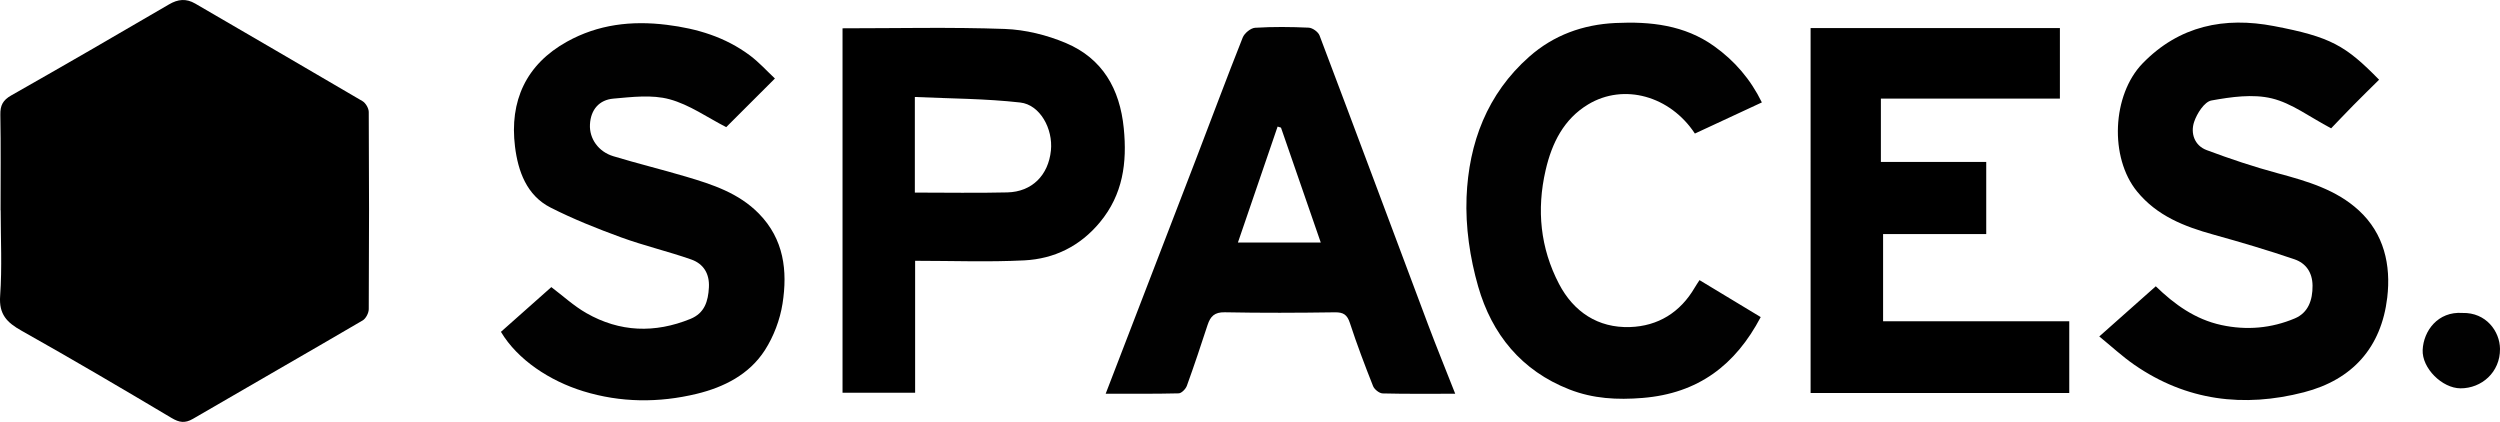 <?xml version="1.0" encoding="UTF-8"?>
<svg id="Layer_1" data-name="Layer 1" xmlns="http://www.w3.org/2000/svg" viewBox="0 0 702.17 118.5">
  <defs>
    <style>
      .cls-1 {
        fill: #010101;
      }
    </style>
  </defs>
  <path d="m.16,59.09c0-8.96.1-17.92-.06-26.88-.05-2.6.71-4.08,3.04-5.4C17.97,18.4,32.73,9.85,47.46,1.24c2.54-1.49,4.81-1.72,7.38-.23,15.65,9.13,31.34,18.2,46.96,27.39.9.53,1.76,2,1.77,3.04.11,18.46.11,36.92,0,55.38,0,1.09-.81,2.65-1.71,3.18-15.85,9.28-31.8,18.39-47.67,27.64-2.22,1.29-3.81,1.06-6.01-.25-13.96-8.31-27.98-16.55-42.14-24.51C1.94,90.58-.34,88.29.04,83.09c.57-7.97.15-16.01.15-24.01h-.03Z"/>
  <path d="m528.28,27.68v17.8h29.59v20.27h-28.97v24.48h52.29v20.16h-72.65V7.88h70.02v19.81h-50.29,0Z"/>
  <path class="cls-1" d="m140.7,93.2c4.73-4.2,9.43-8.38,14.15-12.56,3.24,2.44,6.3,5.28,9.84,7.3,9.39,5.37,19.23,5.7,29.23,1.63,4-1.63,4.98-4.96,5.19-8.86.21-3.87-1.54-6.63-4.96-7.83-6.49-2.28-13.23-3.85-19.69-6.21-6.73-2.46-13.44-5.13-19.82-8.37-6.76-3.43-9.14-10.27-9.99-17.11-1.58-12.8,3.08-23.1,14.62-29.5,8.69-4.82,18.03-5.95,27.99-4.72,8.59,1.06,16.43,3.44,23.34,8.58,2.59,1.93,4.78,4.38,7.05,6.5-4.77,4.76-9.44,9.43-13.68,13.66-5.26-2.69-10.32-6.32-15.95-7.84-4.92-1.33-10.51-.63-15.75-.17-3.97.35-6.36,3.1-6.57,7.26-.21,3.96,2.36,7.65,6.57,8.92,6.77,2.05,13.65,3.73,20.43,5.74,7.42,2.2,14.76,4.59,20.43,10.36,7.06,7.19,8.1,16.08,6.66,25.29-.71,4.54-2.49,9.24-4.97,13.1-4.38,6.81-11.5,10.4-19.16,12.25-10.61,2.56-21.35,2.5-31.88-.75-9.33-2.88-18.37-8.77-23.08-16.66h0Z"/>
  <path class="cls-1" d="m589.61,94.51c6.24-5.54,10.94-9.72,15.88-14.1,5.23,5.07,11.04,9.28,18.41,10.88,7.1,1.54,14.05.92,20.64-1.86,3.73-1.57,5.02-5.09,4.98-9.21-.04-3.75-1.9-6.3-5.07-7.39-7.5-2.56-15.11-4.81-22.74-6.93-8.19-2.27-15.86-5.25-21.47-12.11-7.81-9.55-7.02-27.16,1.55-35.99,10.31-10.61,23-13.13,36.87-10.48,15.98,3.05,20.13,5.46,29.55,15.07-2.43,2.41-4.9,4.81-7.31,7.26-2.36,2.4-4.67,4.85-6.16,6.39-6.04-3.18-11.06-7.06-16.68-8.41-5.33-1.28-11.39-.41-16.94.59-1.97.36-4.07,3.65-4.86,6.01-1.06,3.17.08,6.64,3.5,7.92,6.58,2.47,13.27,4.7,20.05,6.53,8.21,2.21,16.38,4.59,22.72,10.43,7.08,6.52,9.05,15.33,7.97,24.47-1.66,14-9.75,23.07-23.42,26.6-16.92,4.37-33,2.38-47.61-7.72-3.42-2.37-6.5-5.24-9.87-7.98v.03Z"/>
  <path d="m236.64,110.31V7.95c15.31,0,30.46-.36,45.57.18,5.78.21,11.82,1.7,17.17,3.96,10.27,4.35,15.15,12.85,16.25,23.92.97,9.72-.24,18.62-6.69,26.41-5.56,6.72-12.82,10.28-21.25,10.71-10.06.51-20.17.12-30.66.12v37.06h-20.39Zm20.32-56.22c8.91,0,17.44.16,25.97-.05,6.93-.17,11.53-4.81,12.24-11.78.62-6.07-3.05-12.85-8.63-13.47-9.81-1.1-19.74-1.1-29.59-1.55v26.85h.01Z"/>
  <path class="cls-1" d="m408.73,110.59c-7.18,0-13.79.08-20.39-.09-.94-.03-2.32-1.13-2.69-2.06-2.32-5.85-4.55-11.75-6.51-17.73-.76-2.32-1.81-3.02-4.21-2.99-10.3.15-20.61.2-30.92-.01-2.9-.06-4.05,1.16-4.84,3.56-1.87,5.72-3.77,11.43-5.82,17.09-.33.9-1.5,2.1-2.3,2.12-6.72.17-13.44.1-20.5.1,8.56-22.23,16.97-44.03,25.35-65.84,4.38-11.4,8.63-22.85,13.14-34.2.49-1.22,2.24-2.66,3.48-2.74,5-.31,10.04-.26,15.05-.03,1.08.05,2.67,1.19,3.05,2.2,10.23,27.03,20.31,54.12,30.47,81.17,2.39,6.36,4.97,12.66,7.63,19.44h0Zm-48.94-74.74c-.32-.1-.63-.2-.95-.3-3.68,10.75-7.36,21.49-11.15,32.57h23.27c-3.77-10.88-7.47-21.57-11.17-32.27h0Z"/>
  <path class="cls-1" d="m494.84,28.77c-6.51,3.03-12.67,5.89-18.8,8.74-6.94-10.54-19.93-14.24-29.99-8.18-6.81,4.11-10.17,10.8-11.93,18.45-2.58,11.15-1.49,21.91,3.76,31.97,4.09,7.83,10.94,12.41,19.94,12.11,7.88-.26,14.12-4.12,18.18-11.09.39-.67.83-1.3,1.34-2.09,5.75,3.47,11.34,6.85,17.19,10.38-7.1,13.47-17.52,21.43-33.17,22.71-7.19.58-13.88.22-20.55-2.38-13.51-5.27-21.79-15.52-25.64-28.92-2.31-8.04-3.59-16.75-3.26-25.08.61-15.21,5.77-29.03,17.62-39.48,6.86-6.05,15.05-9.01,24.16-9.45,9.87-.47,19.43.56,27.76,6.51,5.72,4.08,10.22,9.28,13.4,15.79h-.01Z"/>
  <path class="cls-1" d="m691.63,87.9c6.64-.17,10.49,5.17,10.54,10.09.06,6.56-5.17,11.1-11.09,11.08-5.16-.02-10.87-5.67-10.63-10.8.24-5.32,4.26-10.86,11.19-10.37h0Z"/>
</svg>